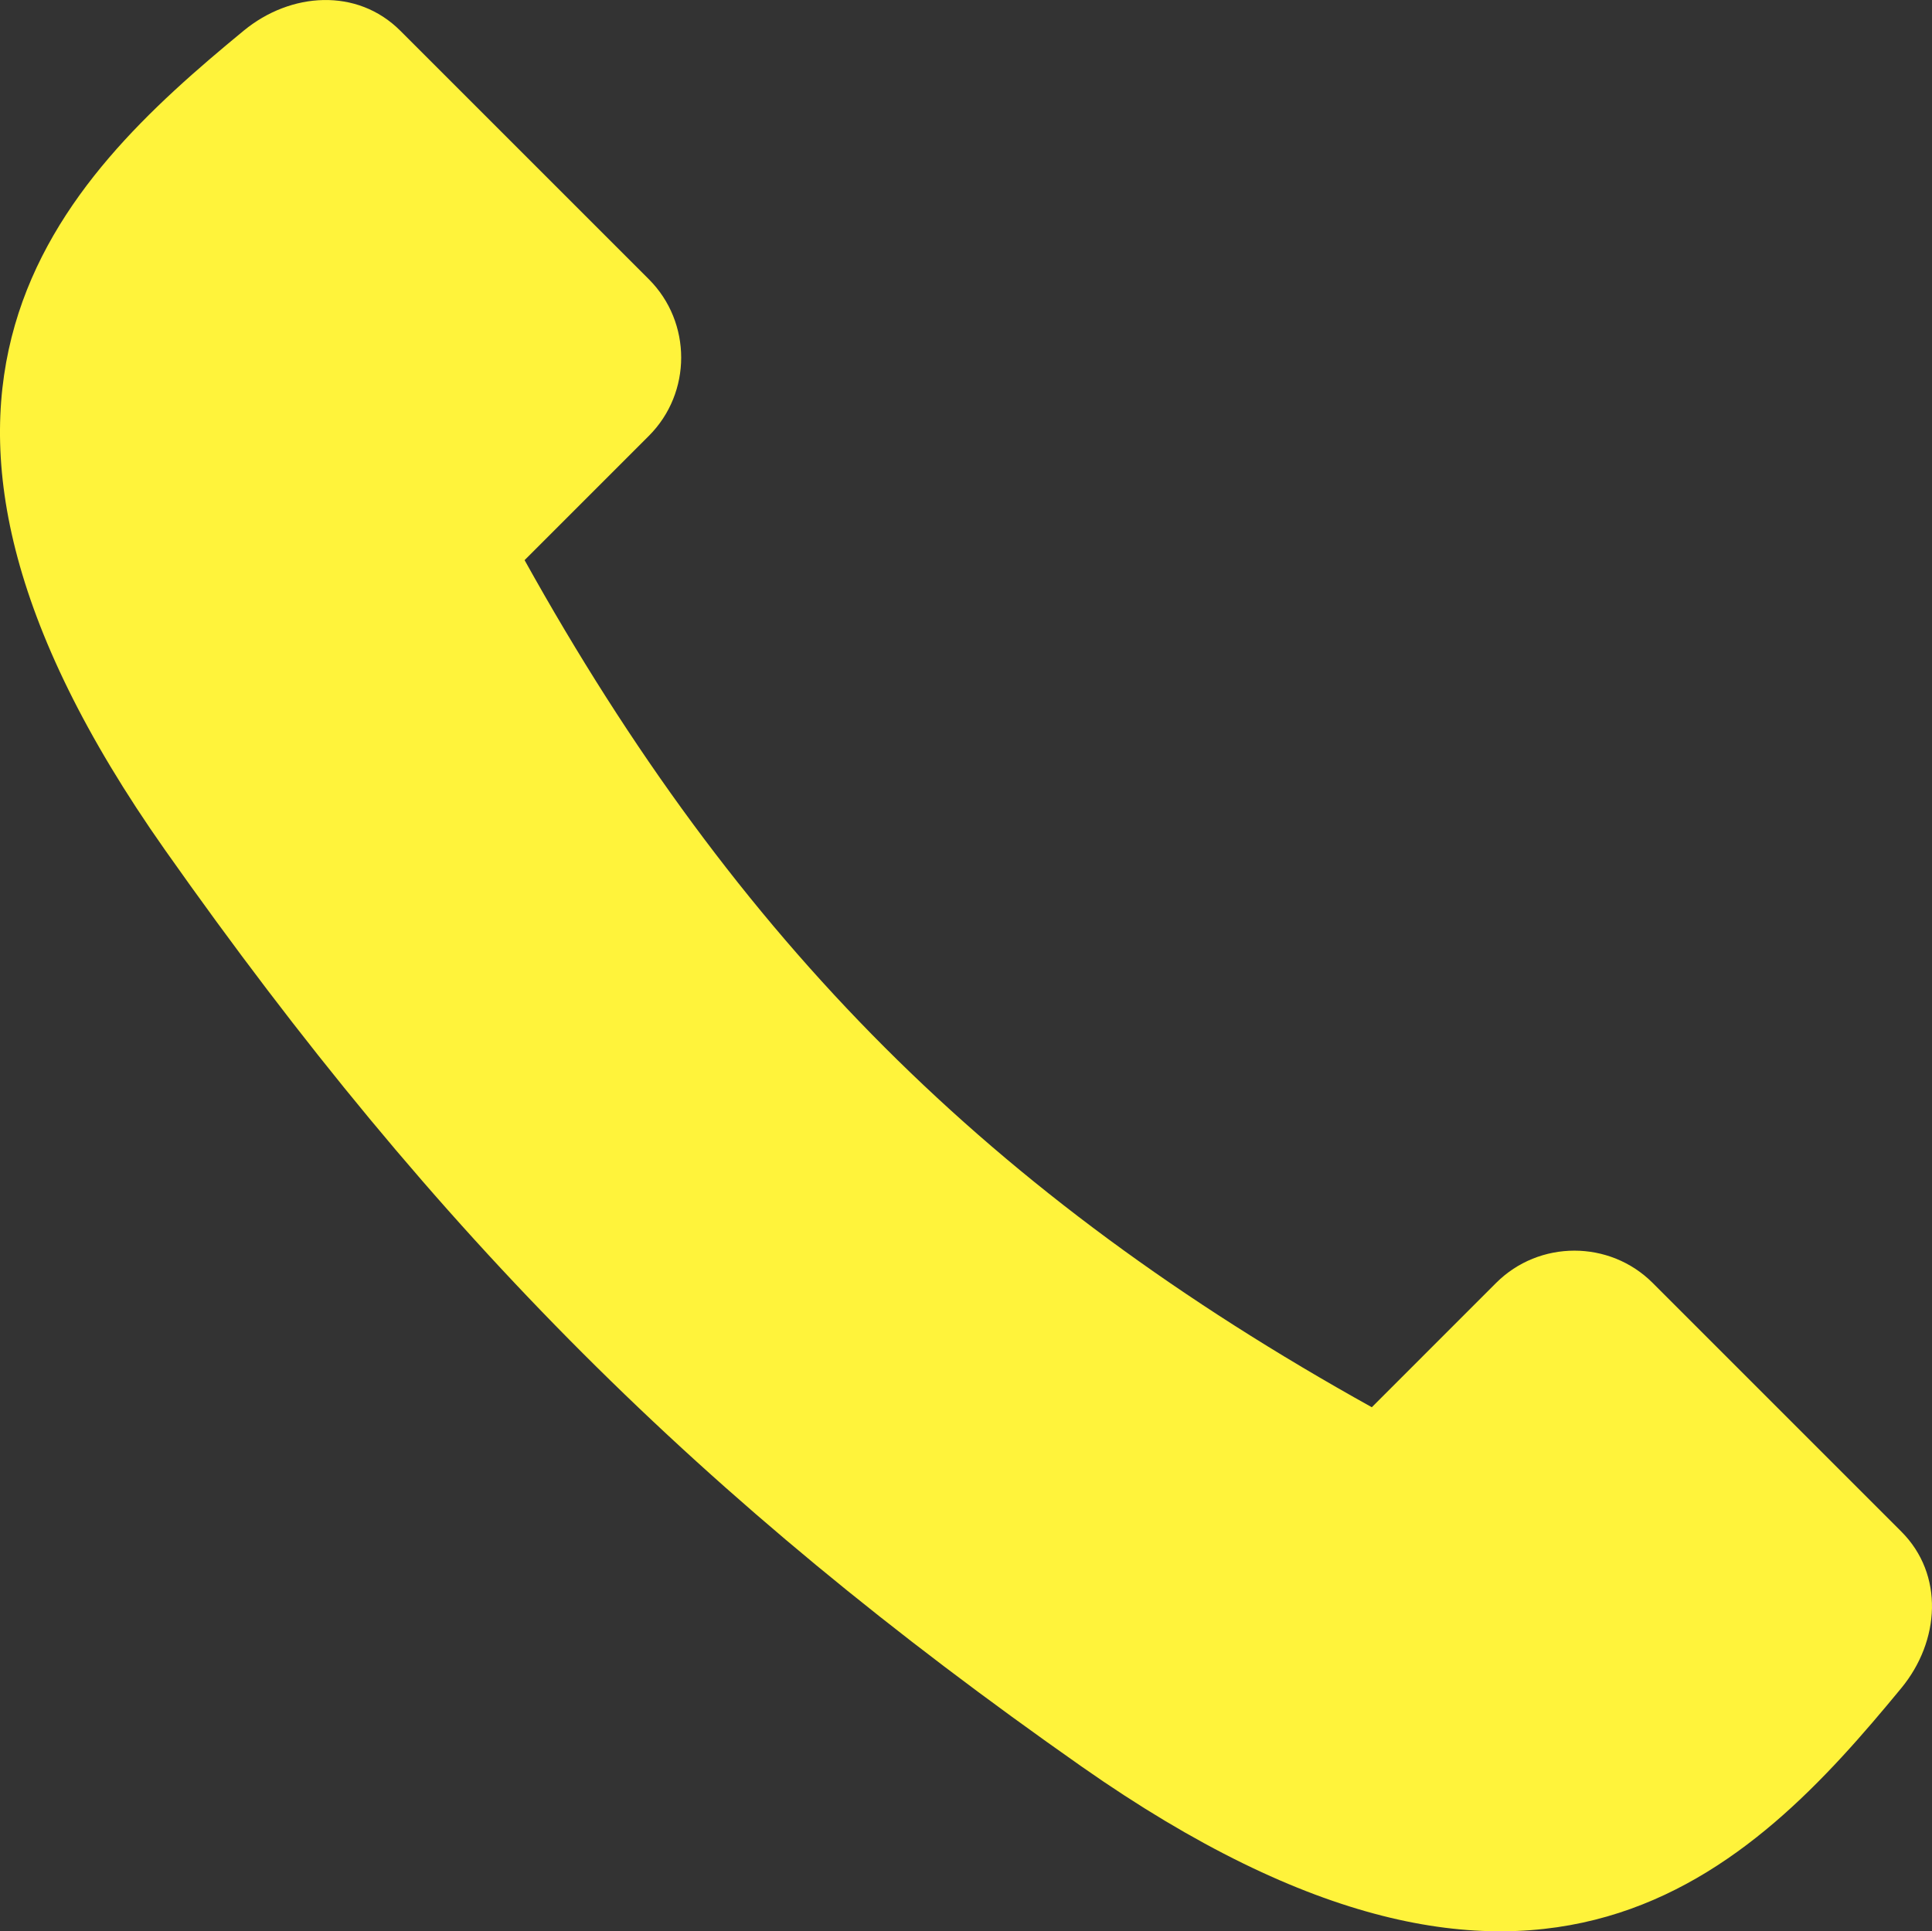 <?xml version="1.0" encoding="UTF-8"?>
<svg id="Layer_1" data-name="Layer 1" xmlns="http://www.w3.org/2000/svg" viewBox="0 0 823.99 823.79">
  <rect x="0" y="0" width="823.99" height="823.79" fill="#333333" stroke="none"/>
  <defs>
    <style>
      .cls-1 {
        fill: #fff33b;
        fill-rule: evenodd;
        stroke-width: 0px;
      }
    </style>
  </defs>
  <path class="cls-1" d="m223.73,238.93l53.02-53.03c18.36-18.36,18.36-48.4,0-66.77L170.71,13.09c-18.37-18.36-46.73-16.51-66.78,0C26.03,77.25-67.18,167.27,70.37,362.54c116.31,165.1,228.73,277.27,391.09,391.08,195.57,137.09,285.28,44.34,349.44-33.57,16.51-20.04,18.36-48.41,0-66.77l-106.04-106.05c-18.37-18.36-48.41-18.36-66.78,0l-53.01,53.02c-162.86-90.53-270.81-198.48-361.34-361.33"/>
</svg>
